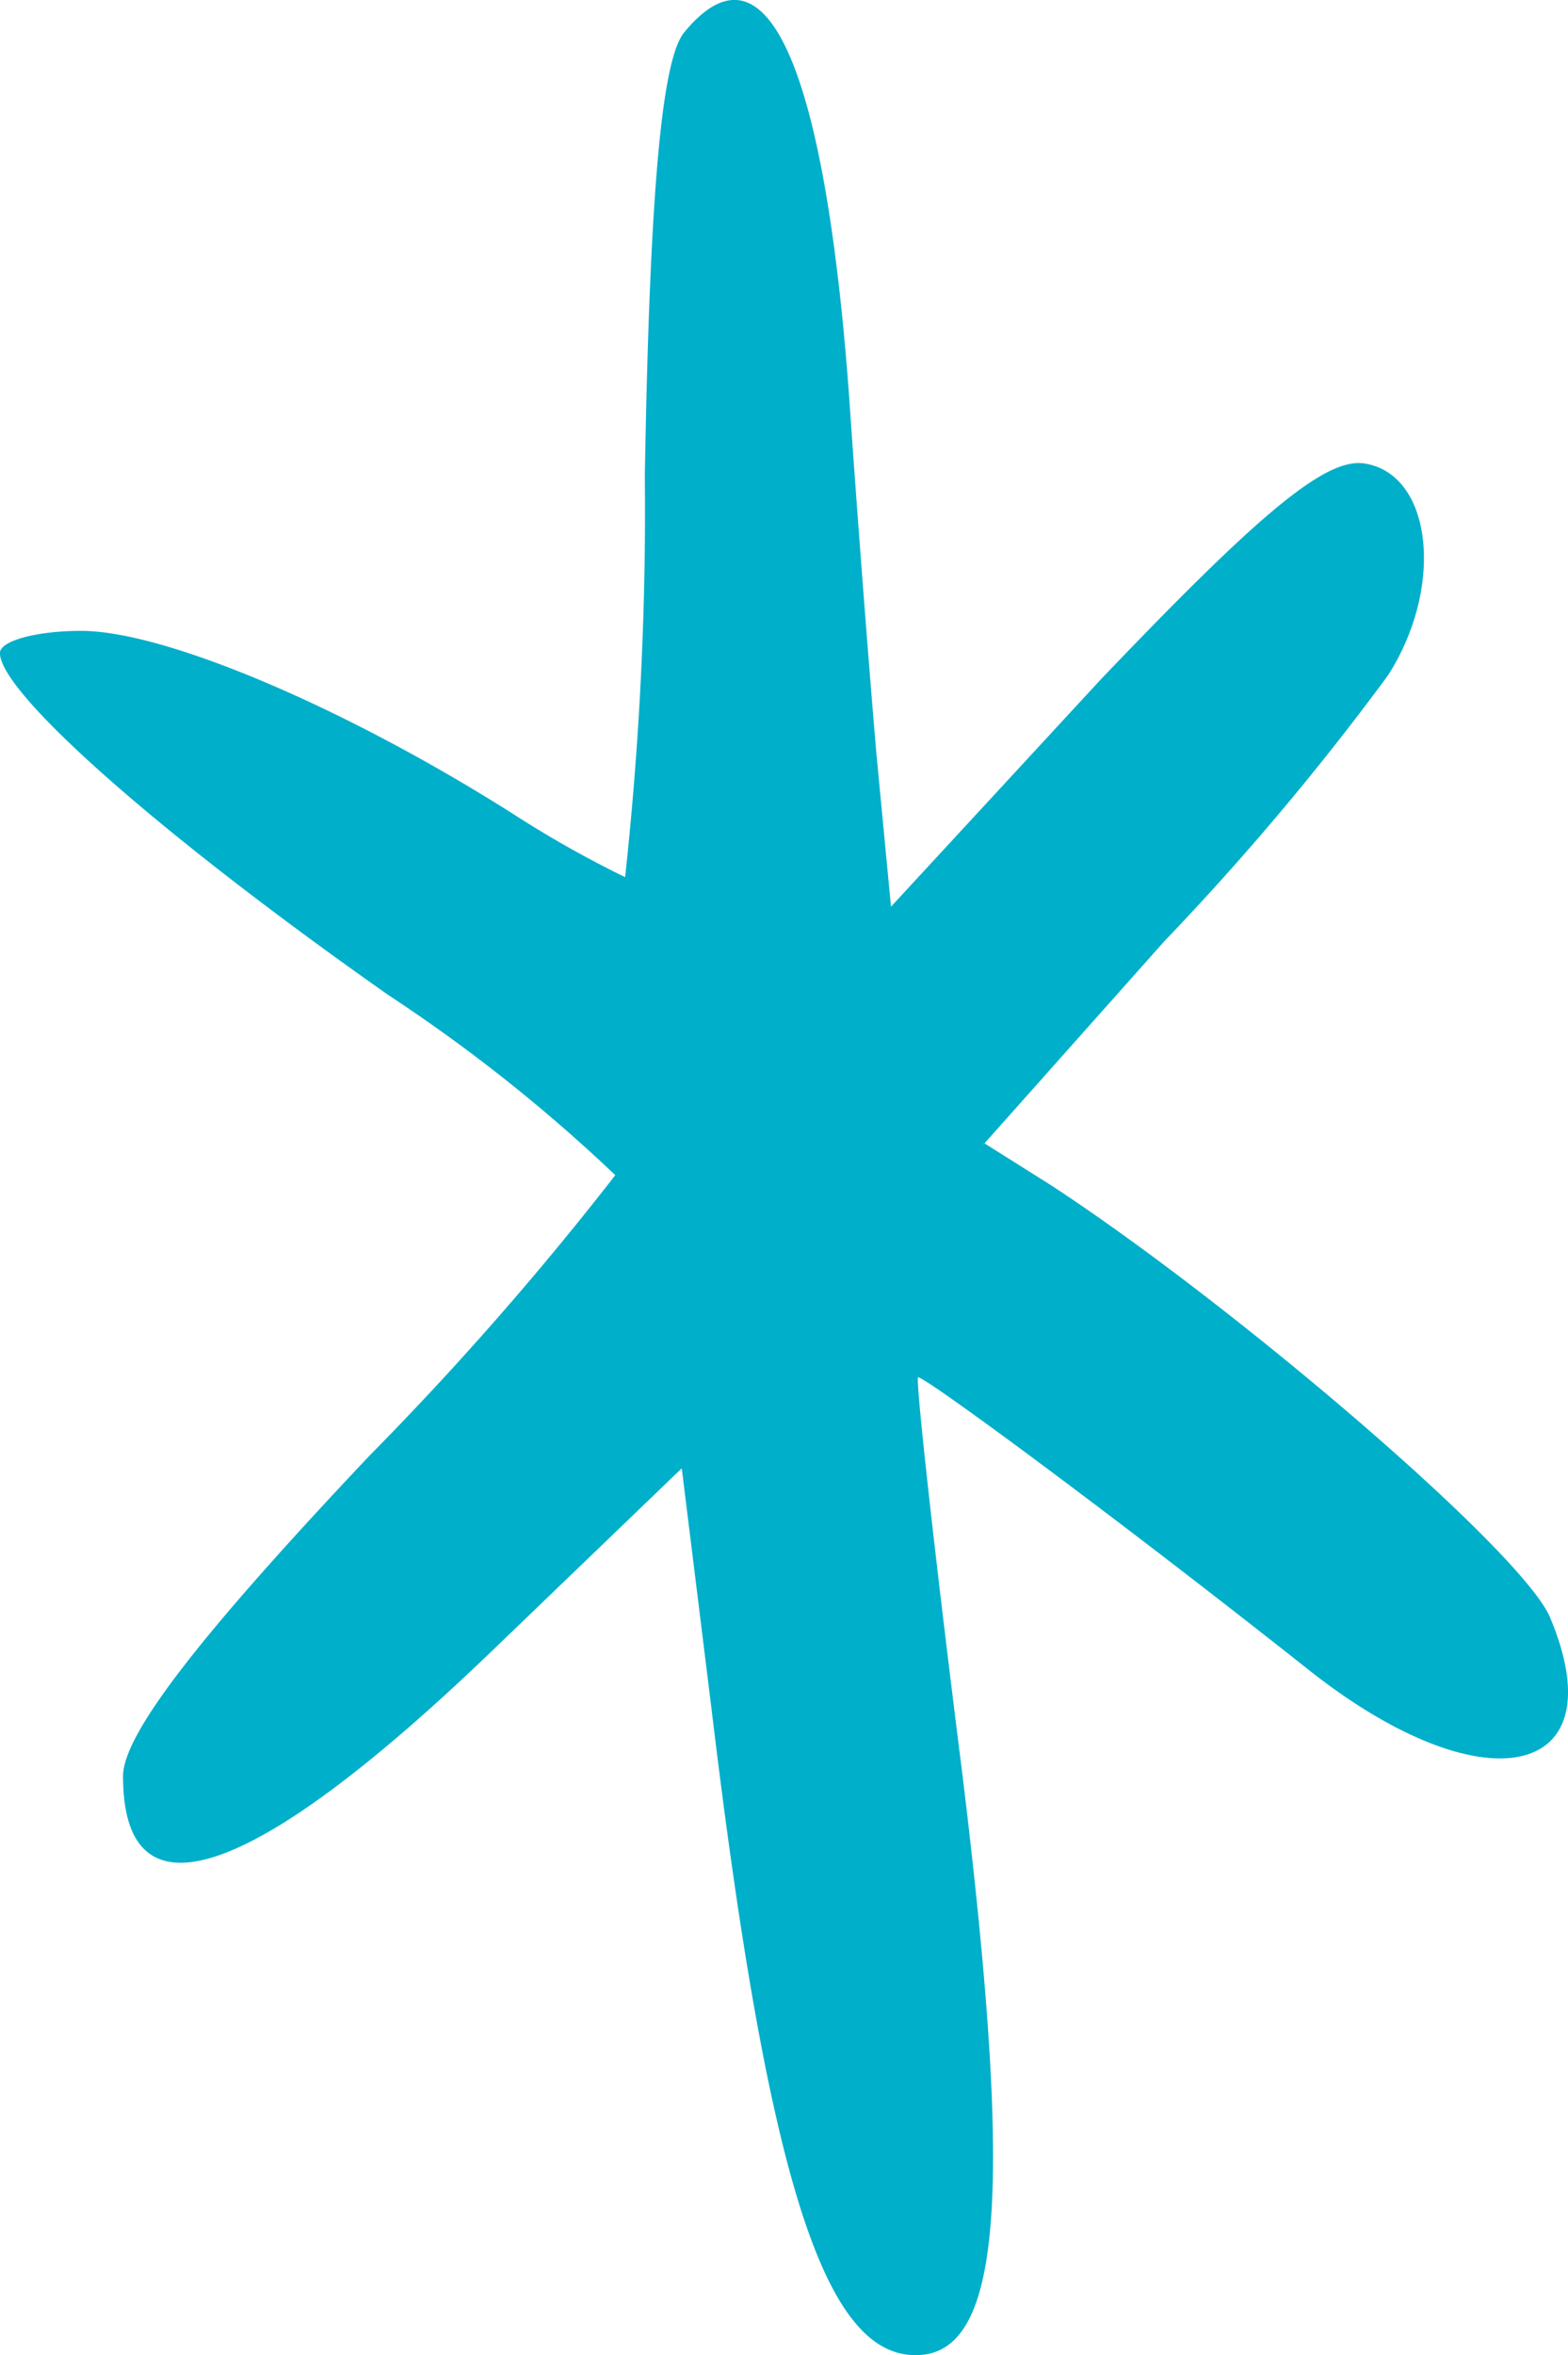 <?xml version="1.0" encoding="UTF-8"?> <svg xmlns="http://www.w3.org/2000/svg" xmlns:xlink="http://www.w3.org/1999/xlink" width="29.982" height="44.998" viewBox="0 0 29.982 44.998"><defs><clipPath id="clip-path"><rect id="Rectangle_8374" data-name="Rectangle 8374" width="29.982" height="44.998" transform="translate(0 0)" fill="#00afca"></rect></clipPath></defs><g id="icon-etoile" clip-path="url(#clip-path)"><path id="Tracé_9696" data-name="Tracé 9696" d="M13.083.618c-.423.518-.659,2.965-.753,8.471a64.87,64.87,0,0,1-.377,7.671,20.649,20.649,0,0,1-2.165-1.223c-3.2-2.024-6.636-3.483-8.236-3.483-.847,0-1.553.188-1.553.424,0,.753,3.012,3.435,7.436,6.541a30.929,30.929,0,0,1,4.33,3.435A60.611,60.611,0,0,1,7.059,27.82c-3.247,3.435-4.706,5.318-4.706,6.118,0,2.824,2.447,2.024,7.012-2.353l3.671-3.53.565,4.565C14.684,41.657,15.766,45,17.507,45c1.647,0,1.883-3.012.894-11.106-.518-4.095-.894-7.483-.847-7.577.094-.048,3.859,2.729,7.483,5.6,3.342,2.636,5.883,2.071,4.612-.988-.47-1.223-6.023-5.977-9.553-8.283l-1.271-.8,3.436-3.859A51.3,51.3,0,0,0,26.543,12.9c1.083-1.694.847-3.859-.47-4.047-.753-.094-2.024.988-5.036,4.141l-4,4.33-.283-2.965c-.141-1.647-.377-4.706-.517-6.777-.471-6.4-1.6-8.848-3.153-6.965" transform="translate(0 0)" fill="#00afca" fill-rule="evenodd"></path></g></svg> 